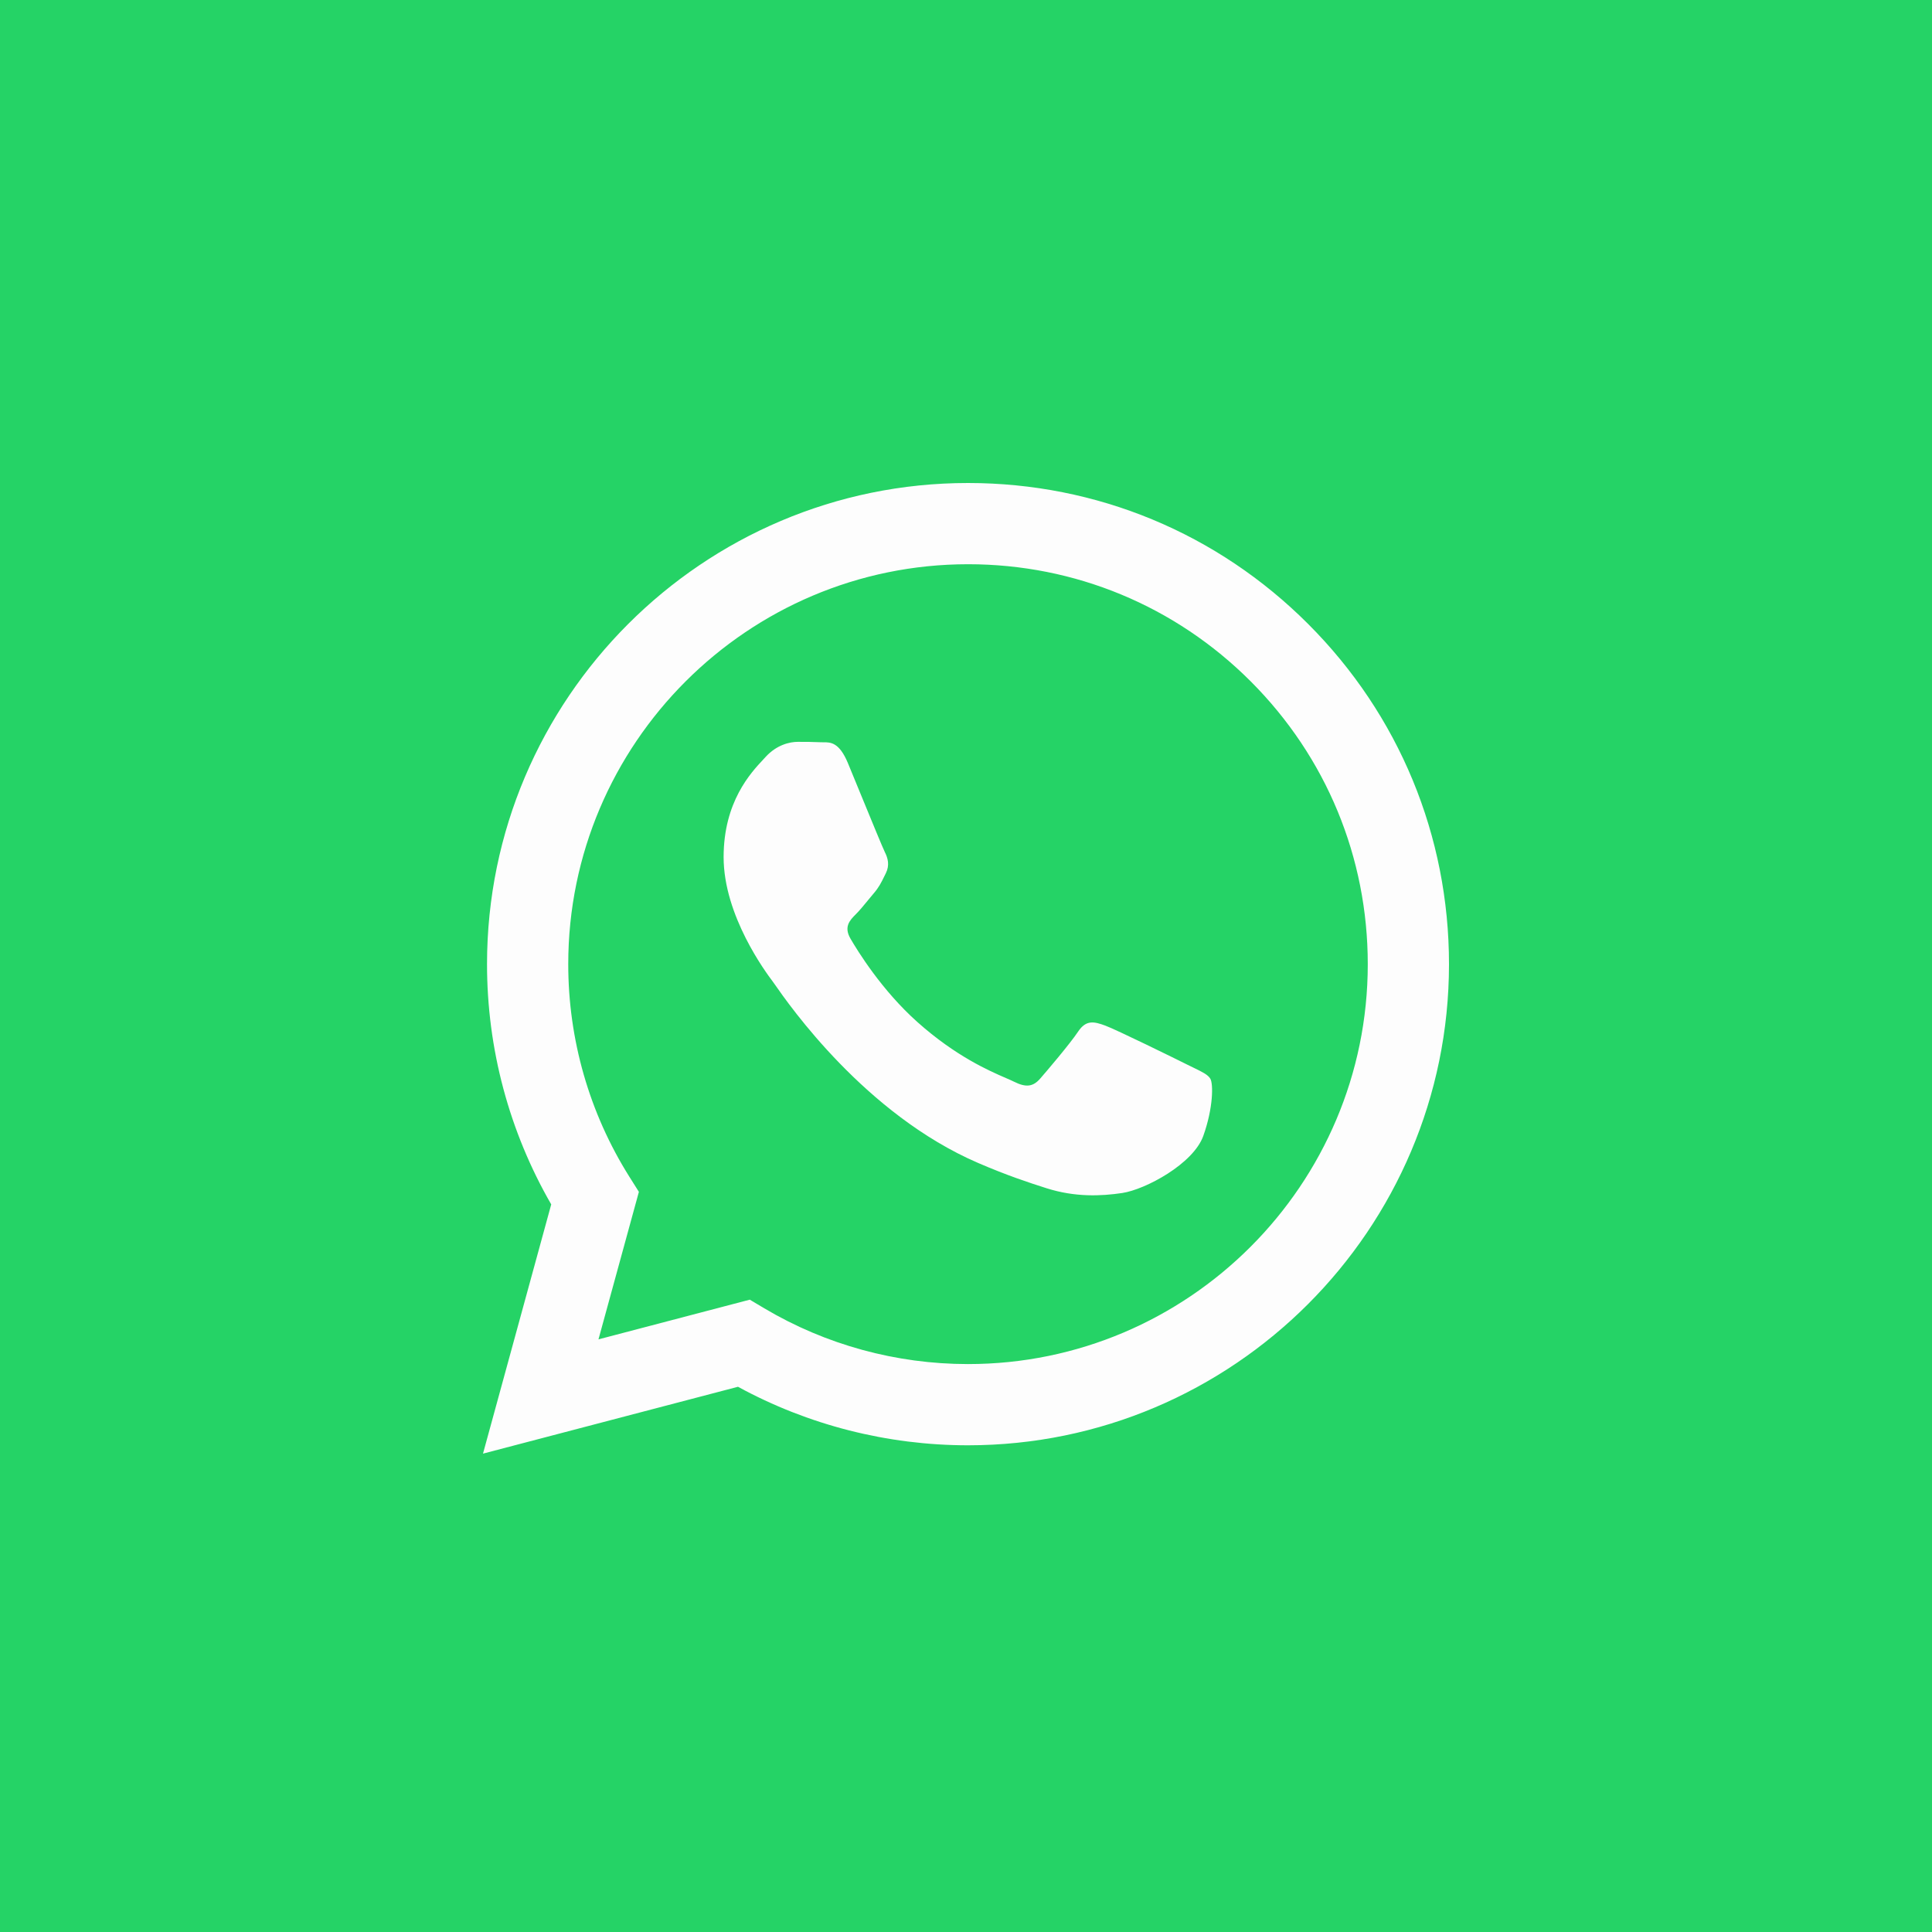 <?xml version="1.0" encoding="UTF-8"?> <svg xmlns="http://www.w3.org/2000/svg" width="48" height="48" viewBox="0 0 48 48" fill="none"> <rect width="48" height="48" fill="#25D366"></rect> <path fill-rule="evenodd" clip-rule="evenodd" d="M24.05 35.908H24.045C22.045 35.907 20.08 35.406 18.335 34.454L12 36.115L13.695 29.923C12.65 28.111 12.099 26.055 12.1 23.949C12.103 17.36 17.463 12 24.05 12C27.247 12.001 30.247 13.246 32.503 15.505C34.759 17.763 36.001 20.766 36 23.959C35.997 30.546 30.639 35.906 24.05 35.908ZM18.628 32.29L18.991 32.506C20.516 33.411 22.264 33.889 24.046 33.89H24.05C29.525 33.89 33.98 29.434 33.982 23.958C33.983 21.304 32.951 18.808 31.076 16.931C29.201 15.054 26.707 14.019 24.054 14.018C18.576 14.018 14.12 18.474 14.118 23.95C14.117 25.826 14.642 27.654 15.636 29.235L15.873 29.611L14.869 33.276L18.628 32.29ZM29.662 26.531C29.87 26.632 30.01 26.7 30.07 26.8C30.145 26.925 30.145 27.522 29.896 28.22C29.647 28.918 28.455 29.554 27.881 29.64C27.366 29.717 26.715 29.749 26 29.521C25.567 29.384 25.011 29.2 24.298 28.892C21.499 27.684 19.607 24.971 19.25 24.458C19.225 24.422 19.207 24.397 19.197 24.384L19.195 24.381C19.037 24.17 17.978 22.757 17.978 21.295C17.978 19.92 18.654 19.199 18.965 18.867C18.986 18.844 19.006 18.823 19.023 18.804C19.297 18.505 19.62 18.431 19.819 18.431C20.018 18.431 20.218 18.432 20.392 18.441C20.413 18.442 20.436 18.442 20.459 18.442C20.633 18.441 20.849 18.44 21.064 18.954C21.146 19.151 21.266 19.445 21.393 19.754C21.65 20.38 21.934 21.071 21.984 21.171C22.059 21.32 22.108 21.494 22.009 21.694C21.994 21.724 21.98 21.752 21.967 21.779C21.892 21.931 21.837 22.044 21.71 22.192C21.66 22.25 21.609 22.313 21.557 22.376C21.455 22.501 21.352 22.626 21.262 22.715C21.113 22.864 20.957 23.026 21.132 23.324C21.306 23.623 21.905 24.601 22.793 25.393C23.747 26.244 24.576 26.604 24.997 26.786C25.079 26.822 25.145 26.85 25.194 26.875C25.492 27.024 25.666 26.999 25.841 26.8C26.015 26.601 26.587 25.928 26.786 25.629C26.985 25.331 27.184 25.38 27.458 25.48C27.732 25.58 29.2 26.302 29.498 26.451C29.556 26.48 29.611 26.507 29.662 26.531Z" fill="#FDFDFD"></path> </svg> 